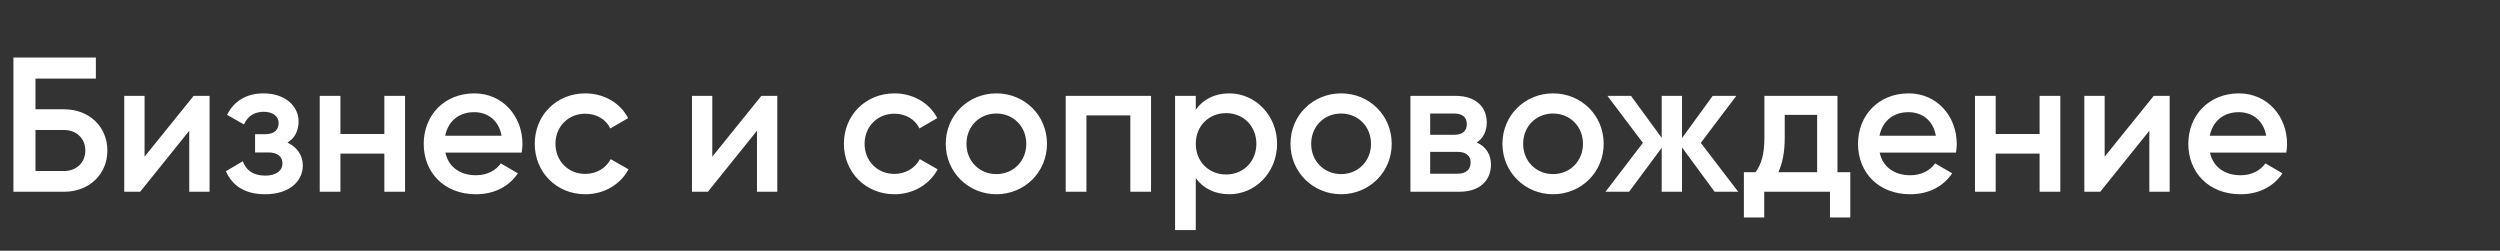 <svg width="339" height="34" viewBox="0 0 339 34" fill="none" xmlns="http://www.w3.org/2000/svg">
<rect x="0" y="0" width="339" height="34" fill="#333333" stroke="none"/>
<path d="M8.71 14.82C12.09 14.82 14.56 17.186 14.56 20.41C14.56 23.634 12.09 26 8.71 26H1.82V7.8H13V10.66H4.81V14.82H8.71ZM8.71 23.192C10.296 23.192 11.57 22.1 11.57 20.41C11.57 18.72 10.296 17.628 8.71 17.628H4.81V23.192H8.71ZM26.259 13H28.417V26H25.661V17.732L19.005 26H16.847V13H19.603V21.242L26.259 13ZM38.981 19.344C40.307 19.942 41.061 21.086 41.061 22.438C41.061 24.518 39.319 26.338 35.939 26.338C33.131 26.338 31.467 25.116 30.635 23.218L32.923 21.866C33.339 23.036 34.301 23.816 35.965 23.816C37.473 23.816 38.305 23.114 38.305 22.152C38.305 21.268 37.629 20.67 36.433 20.67H34.587V18.2H35.965C37.135 18.2 37.785 17.628 37.785 16.692C37.785 15.782 37.005 15.158 35.783 15.158C34.535 15.158 33.599 15.704 33.079 16.874L30.791 15.574C31.727 13.702 33.417 12.662 35.731 12.662C38.747 12.662 40.489 14.456 40.489 16.458C40.489 17.68 39.995 18.72 38.981 19.344ZM52.117 13H54.925V26H52.117V20.826H46.163V26H43.355V13H46.163V18.174H52.117V13ZM60.393 20.696C60.835 22.724 62.473 23.764 64.553 23.764C66.113 23.764 67.283 23.062 67.907 22.152L70.221 23.504C69.025 25.272 67.075 26.338 64.527 26.338C60.237 26.338 57.455 23.4 57.455 19.5C57.455 15.652 60.237 12.662 64.319 12.662C68.193 12.662 70.845 15.782 70.845 19.526C70.845 19.916 70.793 20.332 70.741 20.696H60.393ZM60.367 18.408H68.011C67.621 16.172 65.983 15.21 64.293 15.21C62.187 15.21 60.757 16.458 60.367 18.408ZM79.376 26.338C75.45 26.338 72.512 23.348 72.512 19.5C72.512 15.626 75.45 12.662 79.376 12.662C81.924 12.662 84.134 13.988 85.174 16.016L82.756 17.42C82.184 16.198 80.91 15.418 79.35 15.418C77.062 15.418 75.32 17.16 75.32 19.5C75.32 21.84 77.062 23.582 79.35 23.582C80.91 23.582 82.184 22.776 82.808 21.58L85.226 22.958C84.134 25.012 81.924 26.338 79.376 26.338ZM103.243 13H105.401V26H102.645V17.732L95.989 26H93.831V13H96.587V21.242L103.243 13ZM121.295 26.338C117.369 26.338 114.431 23.348 114.431 19.5C114.431 15.626 117.369 12.662 121.295 12.662C123.843 12.662 126.053 13.988 127.093 16.016L124.675 17.42C124.103 16.198 122.829 15.418 121.269 15.418C118.981 15.418 117.239 17.16 117.239 19.5C117.239 21.84 118.981 23.582 121.269 23.582C122.829 23.582 124.103 22.776 124.727 21.58L127.145 22.958C126.053 25.012 123.843 26.338 121.295 26.338ZM135.108 26.338C131.312 26.338 128.244 23.348 128.244 19.5C128.244 15.626 131.312 12.662 135.108 12.662C138.93 12.662 141.972 15.626 141.972 19.5C141.972 23.348 138.93 26.338 135.108 26.338ZM135.108 23.608C137.396 23.608 139.164 21.866 139.164 19.5C139.164 17.134 137.396 15.392 135.108 15.392C132.82 15.392 131.052 17.134 131.052 19.5C131.052 21.866 132.82 23.608 135.108 23.608ZM156.081 13V26H153.273V15.652H147.319V26H144.511V13H156.081ZM166.697 12.662C170.233 12.662 173.171 15.652 173.171 19.5C173.171 23.374 170.233 26.338 166.697 26.338C164.669 26.338 163.135 25.506 162.147 24.154V31.2H159.339V13H162.147V14.872C163.135 13.494 164.669 12.662 166.697 12.662ZM166.255 23.66C168.595 23.66 170.363 21.918 170.363 19.5C170.363 17.082 168.595 15.34 166.255 15.34C163.915 15.34 162.147 17.082 162.147 19.5C162.147 21.918 163.915 23.66 166.255 23.66ZM181.852 26.338C178.056 26.338 174.988 23.348 174.988 19.5C174.988 15.626 178.056 12.662 181.852 12.662C185.674 12.662 188.716 15.626 188.716 19.5C188.716 23.348 185.674 26.338 181.852 26.338ZM181.852 23.608C184.14 23.608 185.908 21.866 185.908 19.5C185.908 17.134 184.14 15.392 181.852 15.392C179.564 15.392 177.796 17.134 177.796 19.5C177.796 21.866 179.564 23.608 181.852 23.608ZM200.251 19.318C201.499 19.89 202.175 20.956 202.175 22.308C202.175 24.388 200.745 26 197.911 26H191.255V13H197.391C200.147 13 201.603 14.534 201.603 16.588C201.603 17.758 201.161 18.72 200.251 19.318ZM197.183 15.392H193.933V18.278H197.183C198.301 18.278 198.899 17.784 198.899 16.822C198.899 15.886 198.275 15.392 197.183 15.392ZM197.651 23.556C198.769 23.556 199.419 23.01 199.419 22.022C199.419 21.112 198.769 20.592 197.651 20.592H193.933V23.556H197.651ZM210.594 26.338C206.798 26.338 203.73 23.348 203.73 19.5C203.73 15.626 206.798 12.662 210.594 12.662C214.416 12.662 217.458 15.626 217.458 19.5C217.458 23.348 214.416 26.338 210.594 26.338ZM210.594 23.608C212.882 23.608 214.65 21.866 214.65 19.5C214.65 17.134 212.882 15.392 210.594 15.392C208.306 15.392 206.538 17.134 206.538 19.5C206.538 21.866 208.306 23.608 210.594 23.608ZM235.7 26H232.502L228.082 19.994V26H225.326V20.046L220.906 26H217.708L222.778 19.37L217.968 13H221.166L225.326 18.694V13H228.082V18.72L232.242 13H235.44L230.63 19.37L235.7 26ZM249.16 23.348H250.902V29.484H248.146V26H239.228V29.484H236.472V23.348H238.058C238.812 22.282 239.254 21.034 239.254 18.642V13H249.16V23.348ZM241.152 23.348H246.404V15.574H242.01V18.642C242.01 20.67 241.698 22.126 241.152 23.348ZM254.885 20.696C255.327 22.724 256.965 23.764 259.045 23.764C260.605 23.764 261.775 23.062 262.399 22.152L264.713 23.504C263.517 25.272 261.567 26.338 259.019 26.338C254.729 26.338 251.947 23.4 251.947 19.5C251.947 15.652 254.729 12.662 258.811 12.662C262.685 12.662 265.337 15.782 265.337 19.526C265.337 19.916 265.285 20.332 265.233 20.696H254.885ZM254.859 18.408H262.503C262.113 16.172 260.475 15.21 258.785 15.21C256.679 15.21 255.249 16.458 254.859 18.408ZM276.57 13H279.378V26H276.57V20.826H270.616V26H267.808V13H270.616V18.174H276.57V13ZM292.048 13H294.206V26H291.45V17.732L284.794 26H282.636V13H285.392V21.242L292.048 13ZM299.674 20.696C300.116 22.724 301.754 23.764 303.834 23.764C305.394 23.764 306.564 23.062 307.188 22.152L309.502 23.504C308.306 25.272 306.356 26.338 303.808 26.338C299.518 26.338 296.736 23.4 296.736 19.5C296.736 15.652 299.518 12.662 303.6 12.662C307.474 12.662 310.126 15.782 310.126 19.526C310.126 19.916 310.074 20.332 310.022 20.696H299.674ZM299.648 18.408H307.292C306.902 16.172 305.264 15.21 303.574 15.21C301.468 15.21 300.038 16.458 299.648 18.408Z" fill="white"/>
</svg>
